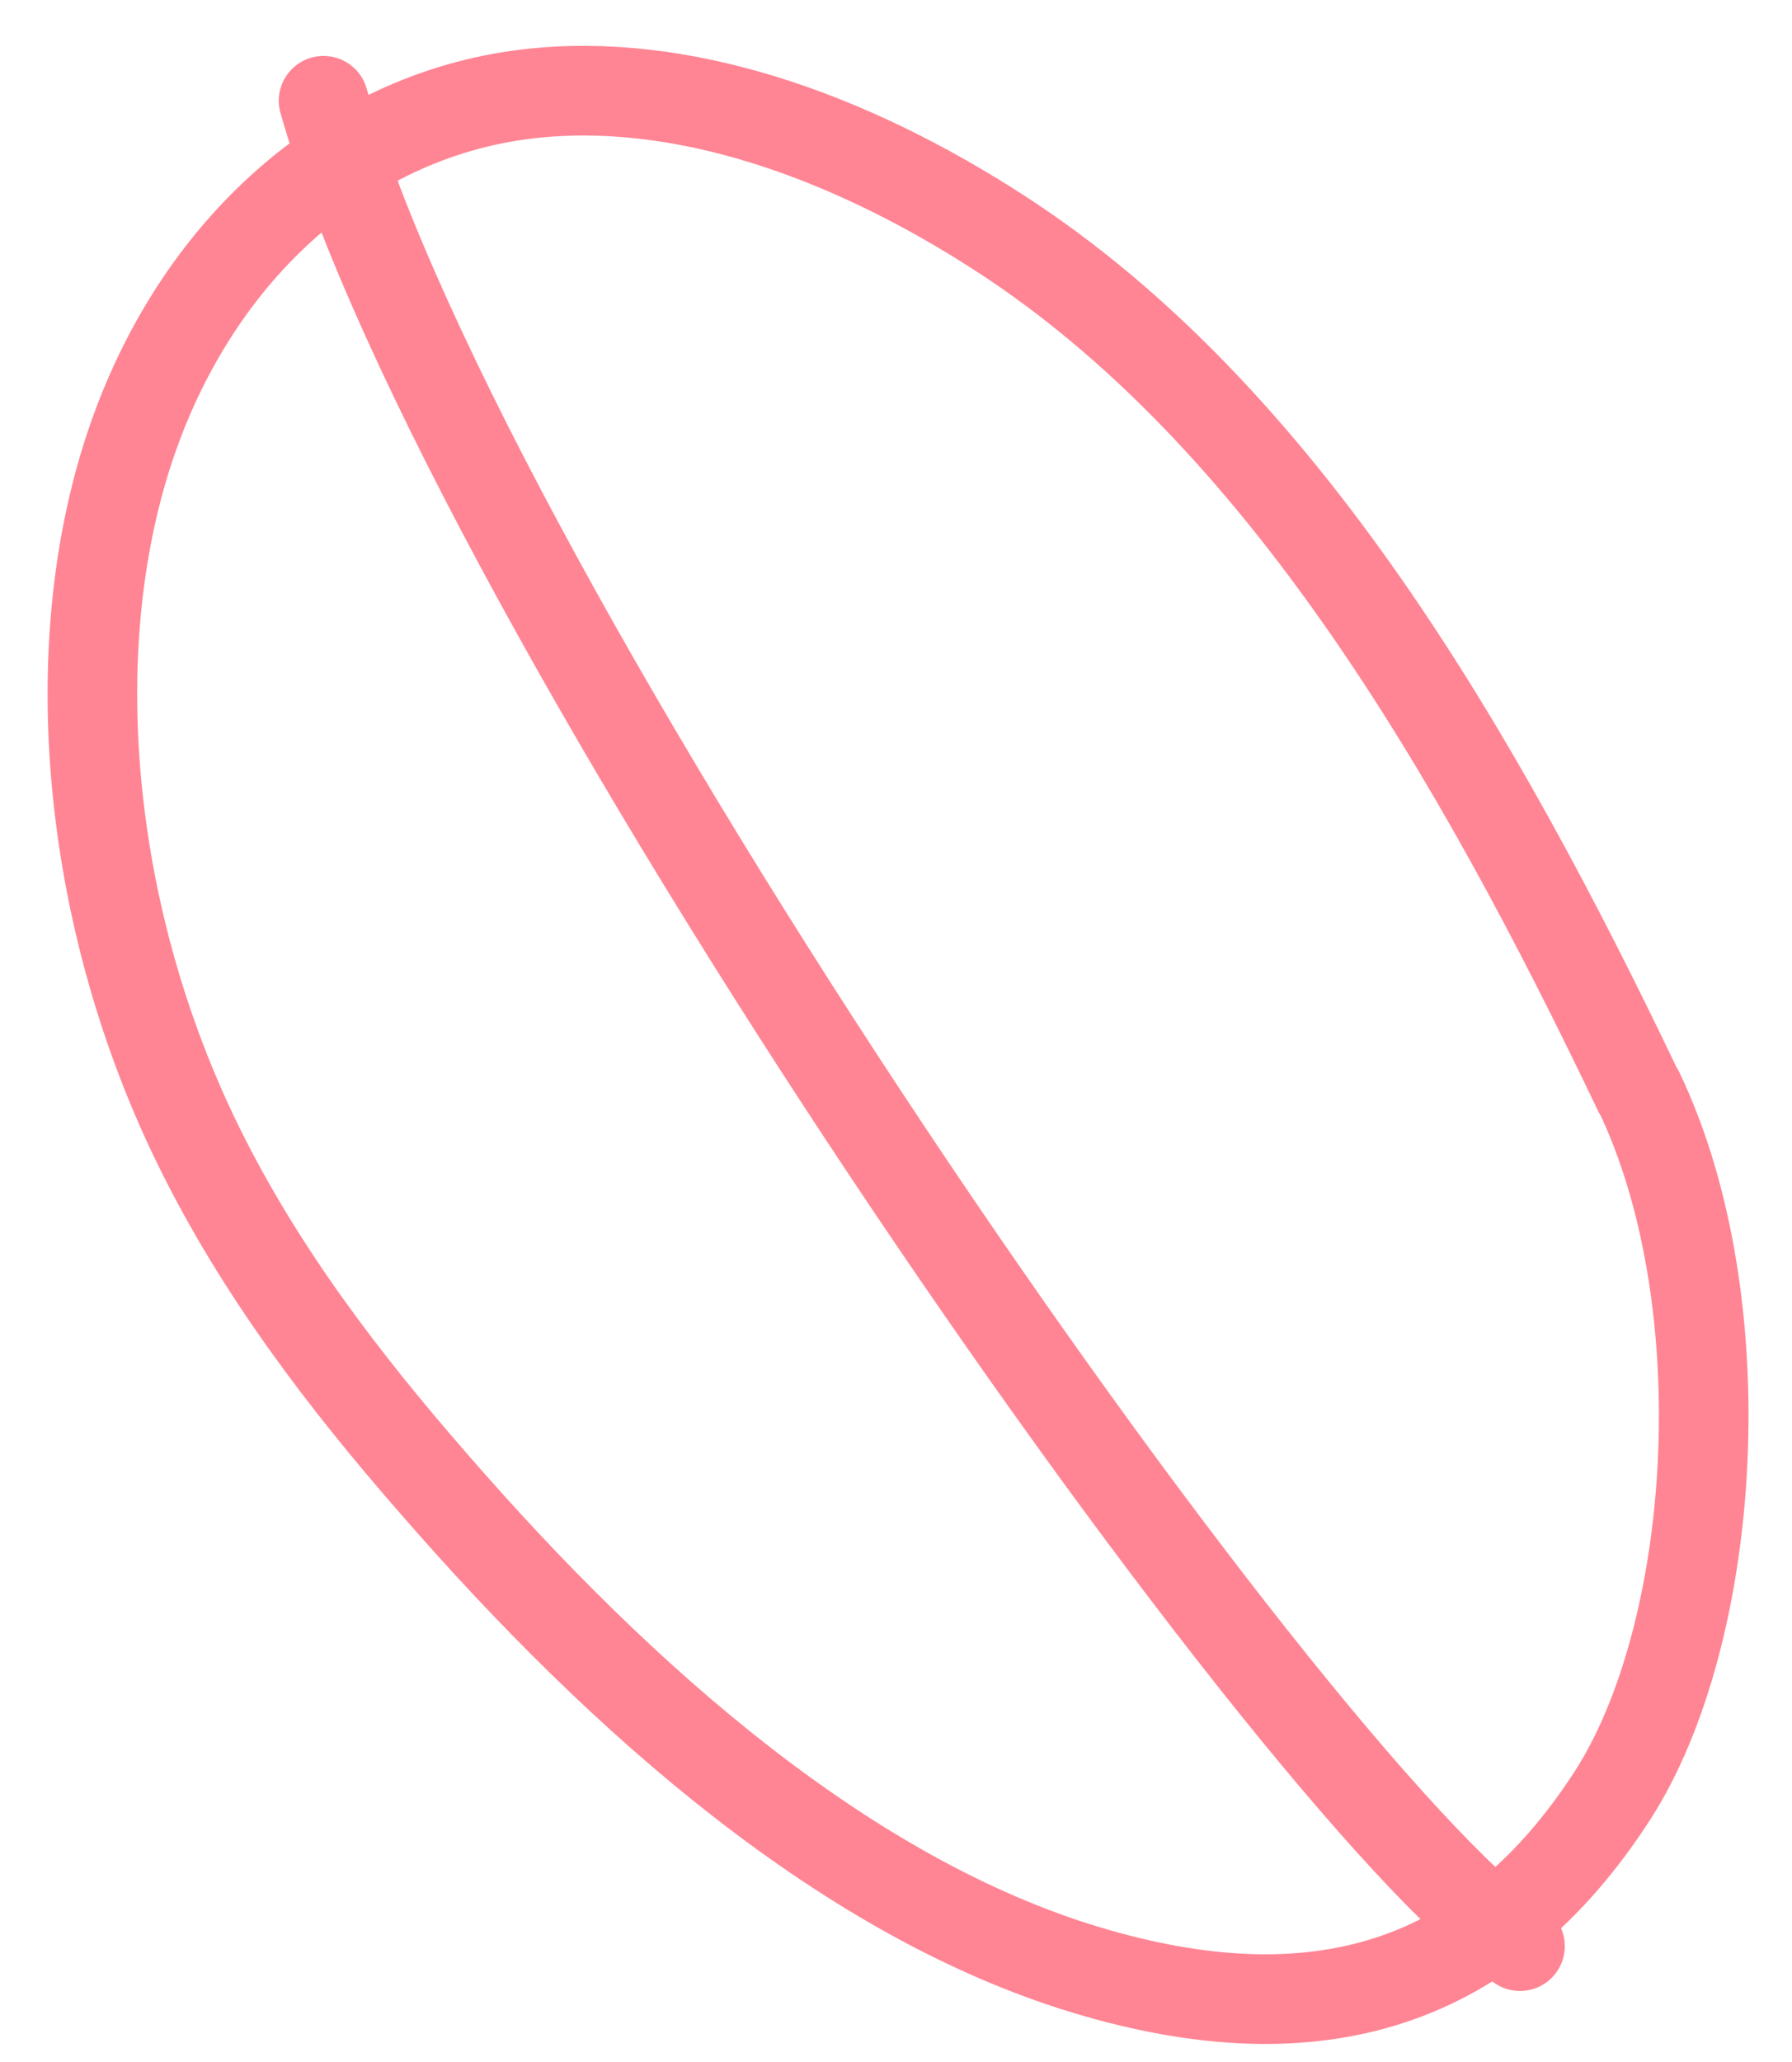<svg width="20" height="23" viewBox="0 0 20 23" fill="none" xmlns="http://www.w3.org/2000/svg">
<path d="M18.288 12.179C16.478 8.389 14.29 4.619 11.15 2.595C9.454 1.499 7.589 0.846 5.885 1.048C3.828 1.292 2.116 2.847 1.408 5.112C0.7 7.377 1.002 10.305 2.209 12.768C2.899 14.177 3.843 15.406 4.836 16.544C6.973 19.005 9.468 21.174 12.128 21.975C14.701 22.748 16.623 22.151 17.996 20.028C19.163 18.218 19.414 14.524 18.293 12.179L18.288 12.179Z" stroke="#FF8594" stroke-linecap="round" stroke-linejoin="round"/>
<path d="M3.611 1.124C5.212 6.743 14.317 19.864 16.964 21.708" stroke="#FF8594" stroke-linecap="round" stroke-linejoin="round"/>
</svg>
